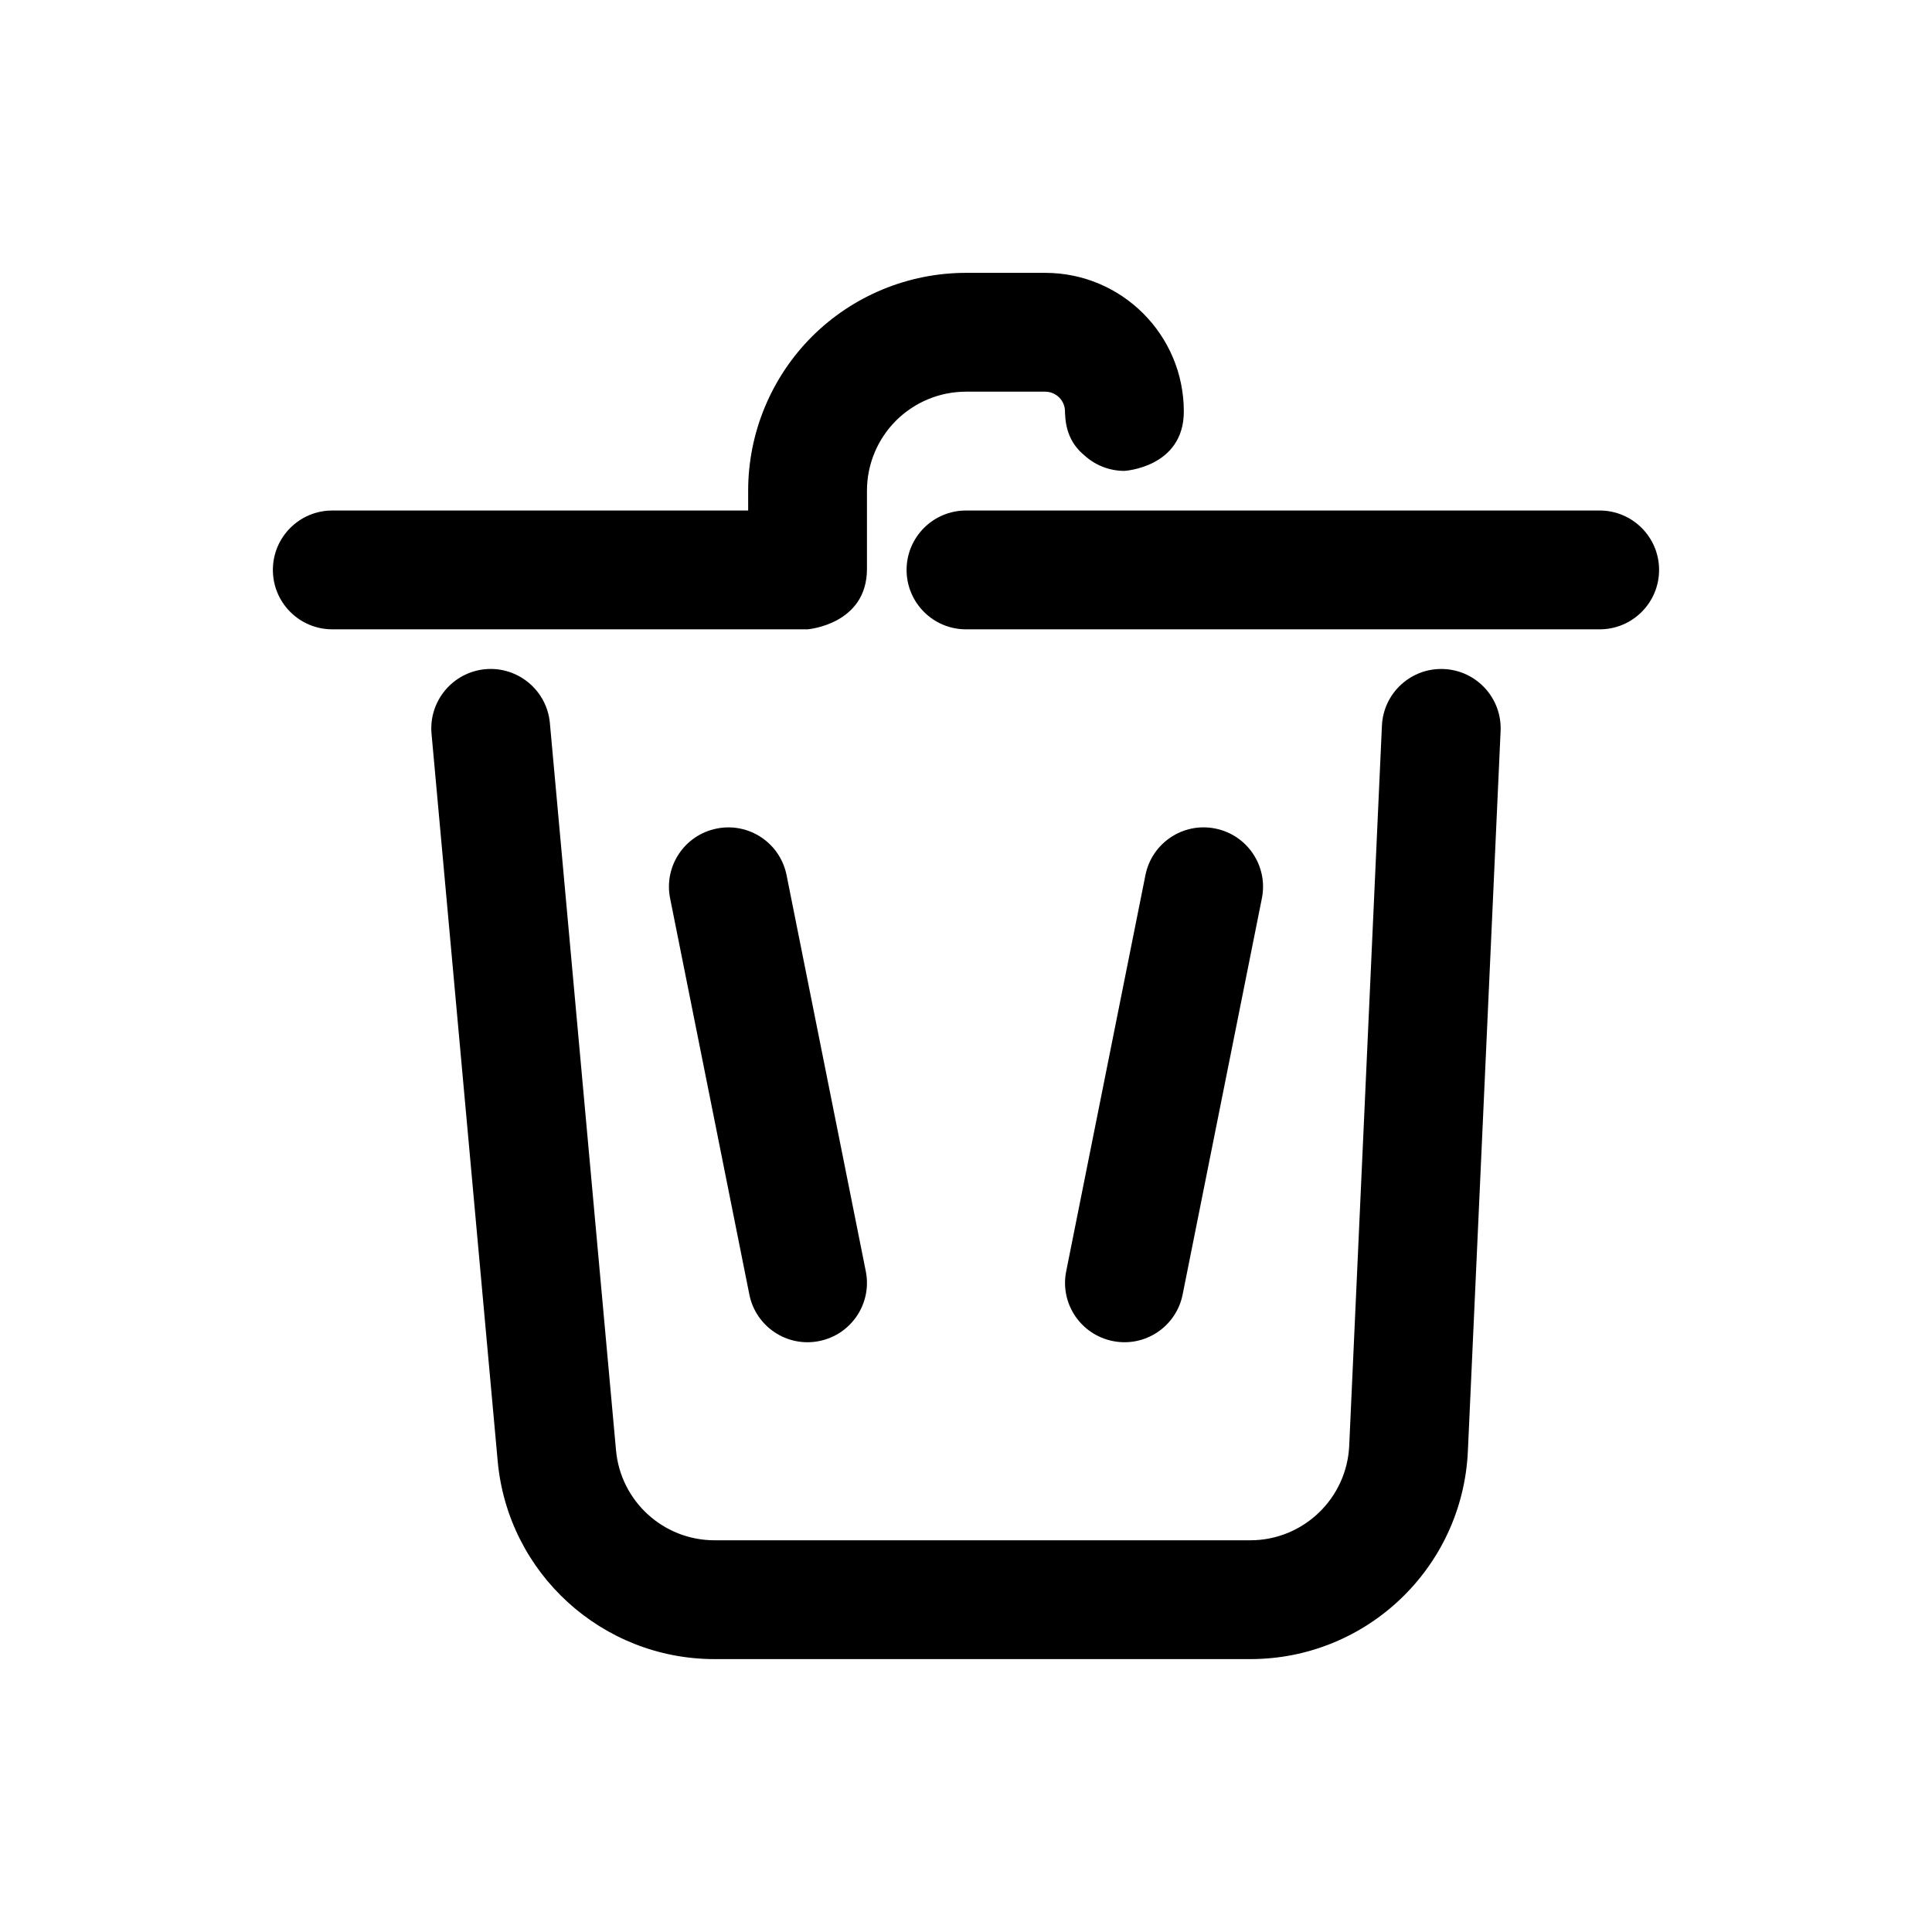 <?xml version="1.0" encoding="UTF-8"?>
<!-- Uploaded to: SVG Repo, www.svgrepo.com, Generator: SVG Repo Mixer Tools -->
<svg fill="#000000" width="800px" height="800px" version="1.1" viewBox="144 144 512 512" xmlns="http://www.w3.org/2000/svg">
 <g fill-rule="evenodd">
  <path d="m342.27 279.29h-110.21c-8.691 0-15.746 7.055-15.746 15.746 0 8.691 7.055 15.742 15.746 15.742h125.95s15.742-1.238 15.742-16.016v-20.719c0-6.969 2.773-13.625 7.684-18.559 4.934-4.91 11.586-7.684 18.559-7.684h20.992c2.894 0 5.246 2.352 5.246 5.25 0 0.312 0 0.648 0.043 0.965 0.23 5.102 2.391 8.438 5.059 10.621 2.793 2.582 6.551 4.156 10.645 4.156 0 0 15.742-0.902 15.742-15.742 0-20.301-16.457-36.738-36.734-36.738h-20.992c-15.305 0-30 6.09-40.832 16.898-10.809 10.832-16.898 25.527-16.898 40.832z"/>
  <path d="m400 310.78h167.93c8.691 0 15.746-7.051 15.746-15.742 0-8.691-7.055-15.746-15.746-15.746h-167.93c-8.691 0-15.746 7.055-15.746 15.746 0 8.691 7.055 15.742 15.746 15.742z"/>
  <path d="m258.36 338.45s11.57 127.13 17.531 192.73c2.688 29.723 27.625 52.5 57.477 52.5h141.97c30.859 0 56.258-24.266 57.664-55.105 3.004-66.125 8.672-190.84 8.672-190.84 0.398-8.668-6.32-16.035-15.012-16.434-8.668-0.398-16.039 6.316-16.438 15.008 0 0-5.668 124.71-8.668 190.84-0.652 14-12.195 25.043-26.219 25.043h-141.97c-13.562 0-24.898-10.348-26.117-23.867-5.981-65.602-17.527-192.73-17.527-192.73-0.797-8.648-8.461-15.027-17.109-14.254-8.648 0.801-15.027 8.461-14.254 17.109z"/>
  <path d="m321.59 382.09 20.992 104.96c1.699 8.523 9.992 14.066 18.516 12.344 8.52-1.699 14.062-9.992 12.344-18.512l-20.992-104.96c-1.703-8.523-9.992-14.066-18.516-12.344-8.523 1.699-14.066 9.992-12.344 18.516z"/>
  <path d="m447.55 375.92-20.992 104.96c-1.723 8.52 3.82 16.812 12.344 18.512 8.52 1.723 16.812-3.82 18.512-12.344l20.992-104.96c1.723-8.523-3.82-16.816-12.344-18.516-8.52-1.723-16.812 3.82-18.512 12.344z"/>
 </g>
</svg>